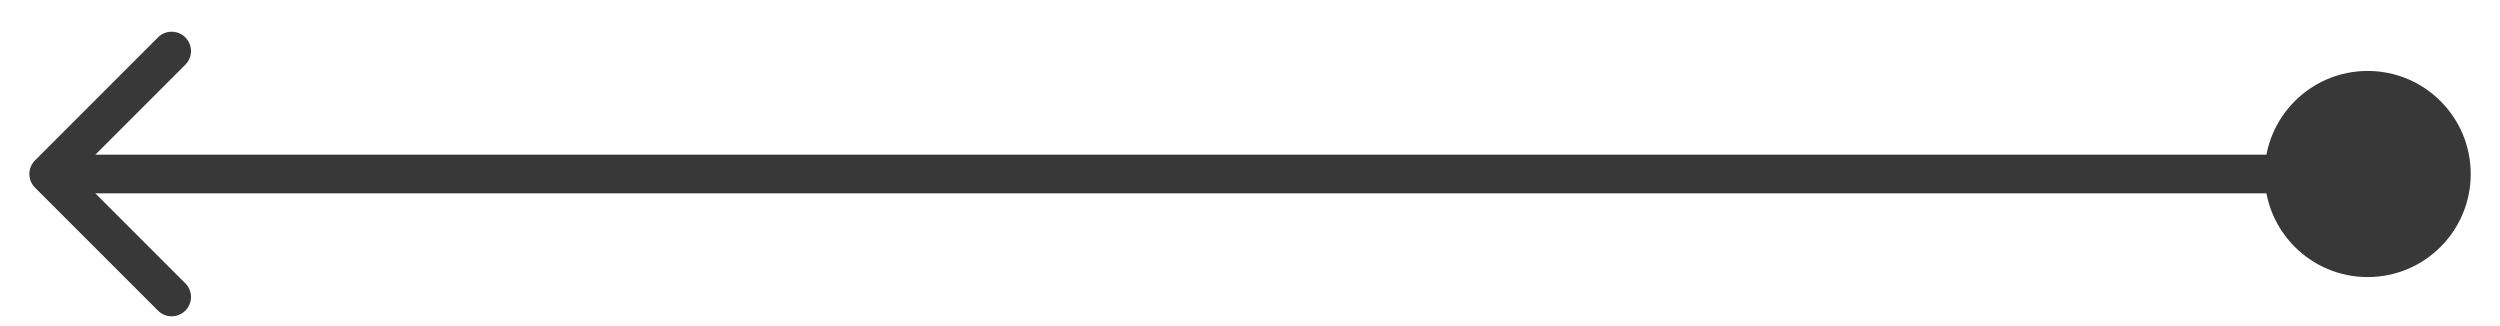 <?xml version="1.0" encoding="UTF-8"?> <svg xmlns="http://www.w3.org/2000/svg" width="69" height="9" viewBox="0 0 69 9" fill="none"><path d="M68.192 4.803C68.192 3.232 66.919 1.958 65.348 1.958C63.777 1.958 62.503 3.232 62.503 4.803C62.503 6.374 63.777 7.647 65.348 7.647C66.919 7.647 68.192 6.374 68.192 4.803ZM0.967 4.426C0.758 4.634 0.758 4.972 0.967 5.18L4.361 8.574C4.569 8.782 4.907 8.782 5.115 8.574C5.324 8.366 5.324 8.028 5.115 7.82L2.098 4.803L5.115 1.786C5.324 1.577 5.324 1.24 5.115 1.031C4.907 0.823 4.569 0.823 4.361 1.031L0.967 4.426ZM65.348 4.269L1.344 4.269L1.344 5.336L65.348 5.336L65.348 4.269Z" fill="#383838"></path></svg> 